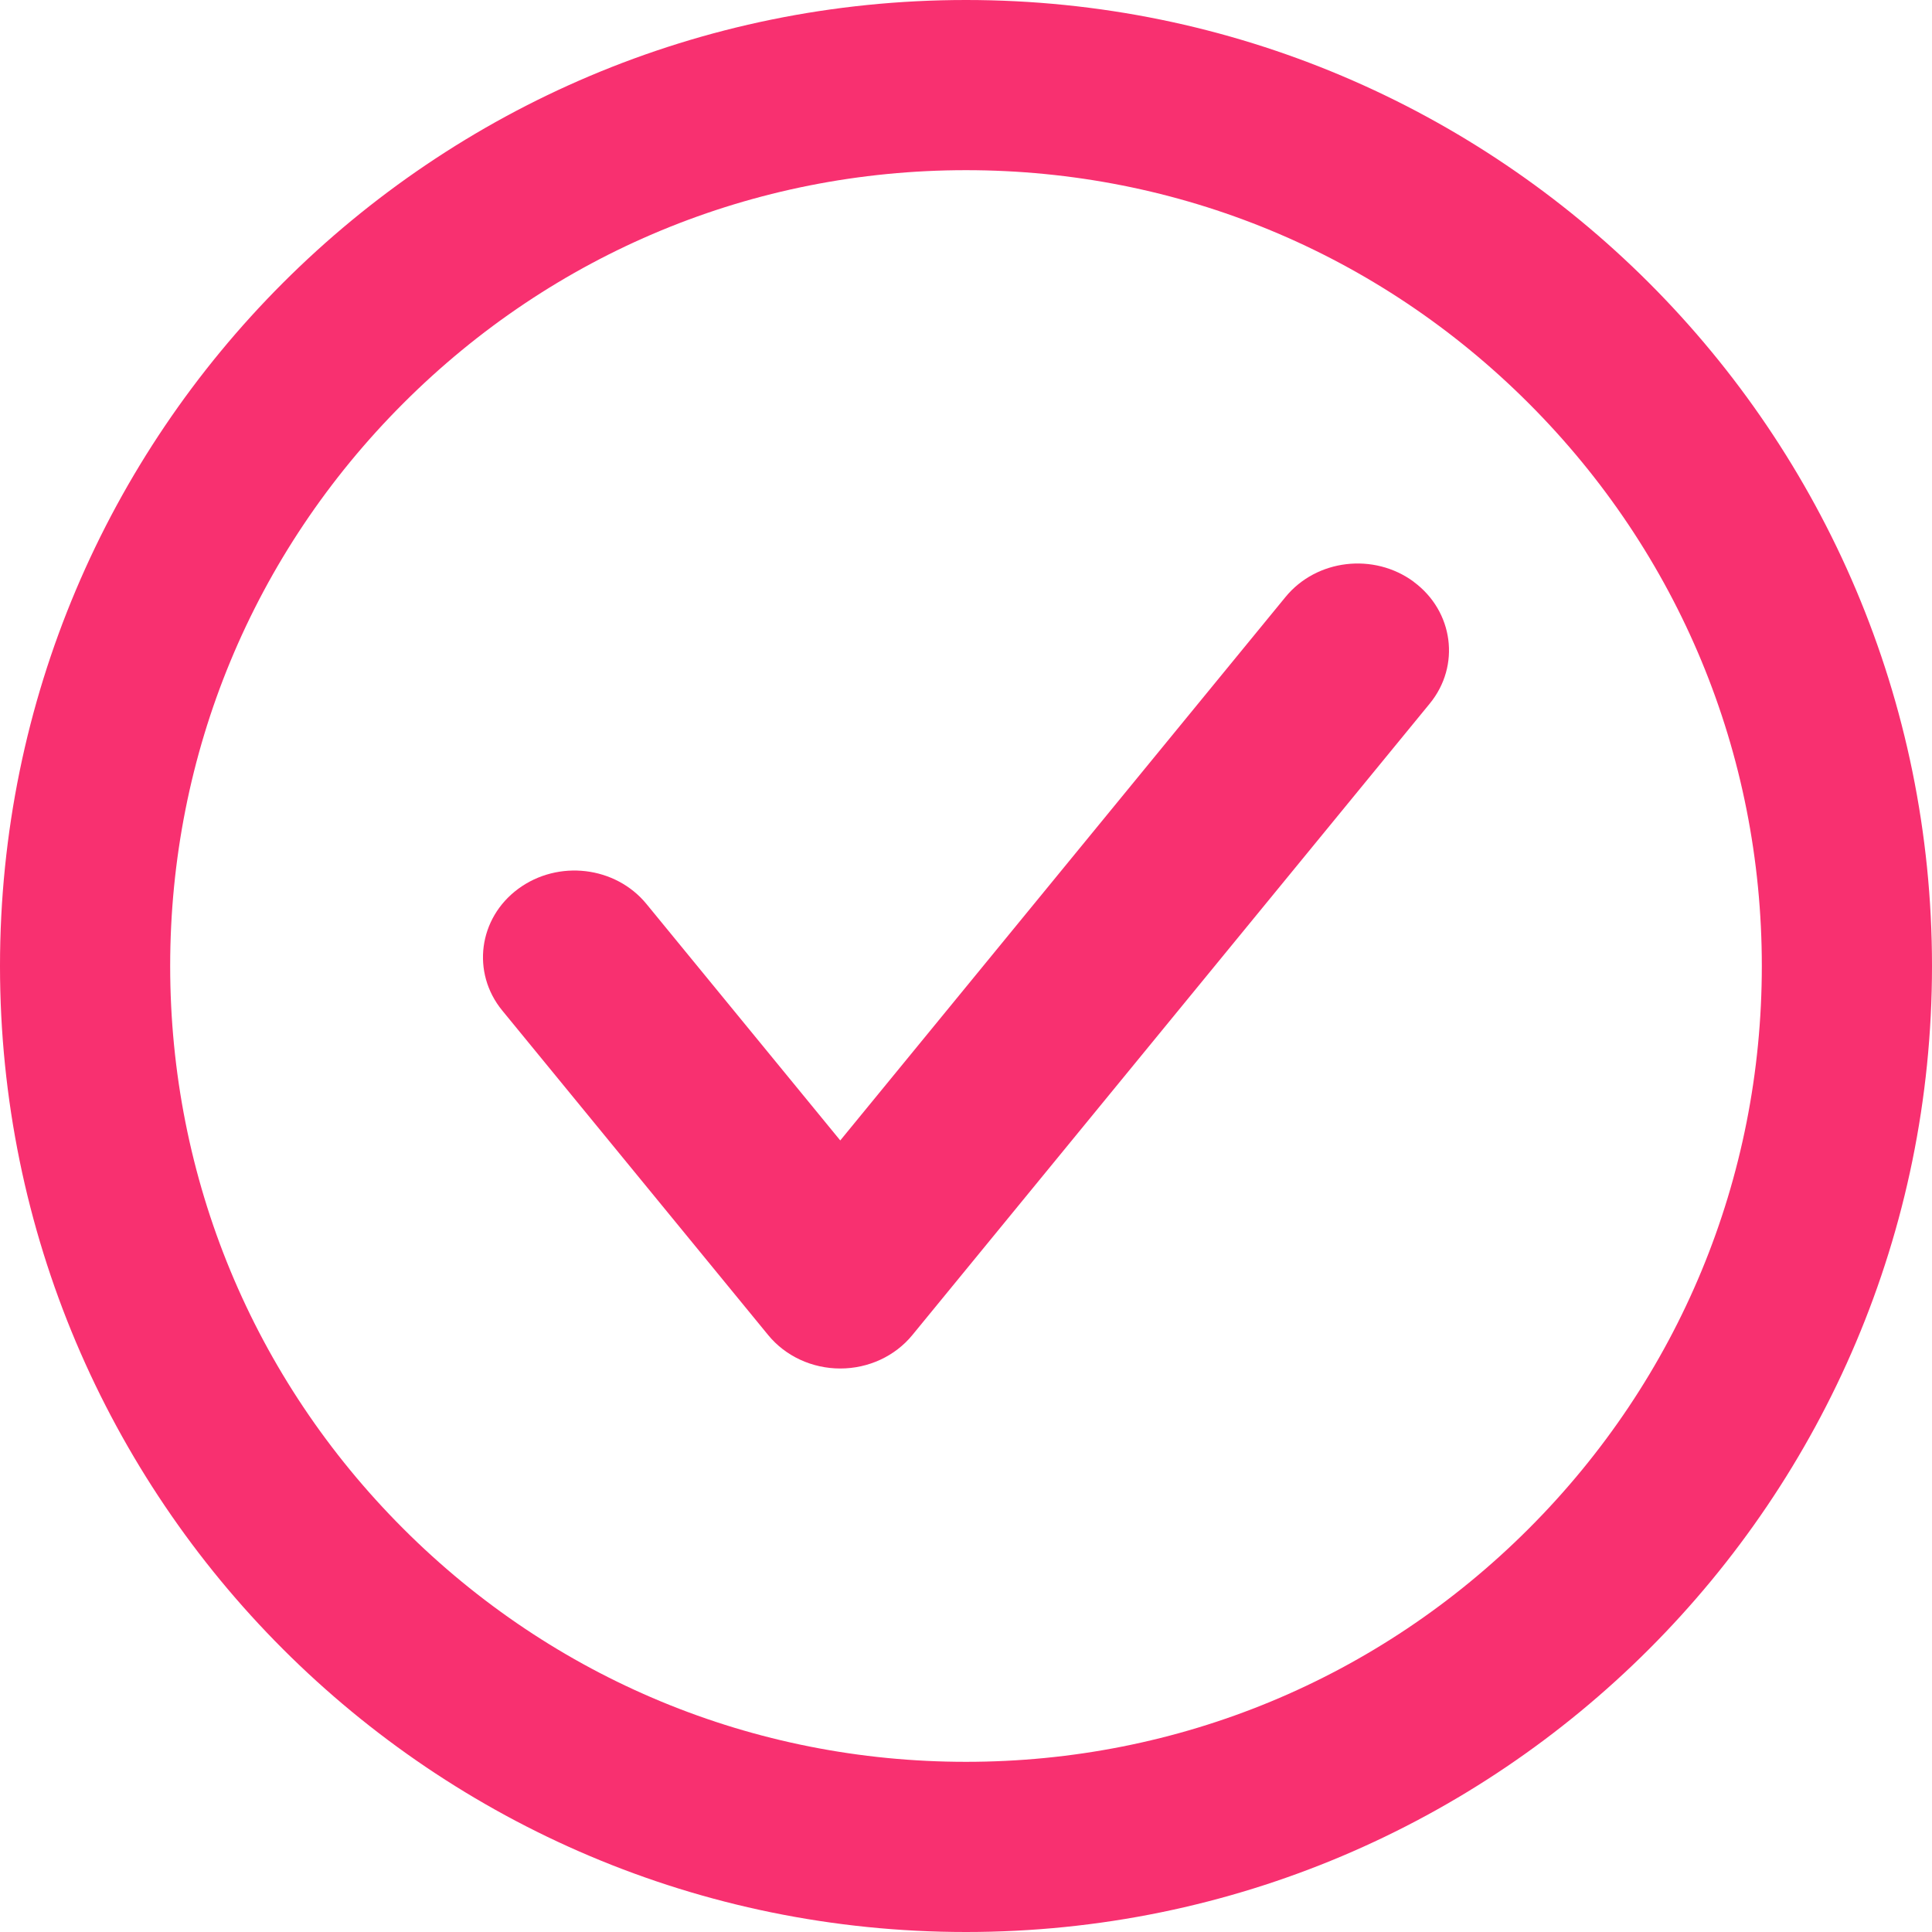 <svg width="24" height="24" viewBox="0 0 24 24" fill="none" xmlns="http://www.w3.org/2000/svg">
<path d="M12 2.114C14.64 2.114 17.123 3.143 18.99 5.01C20.857 6.877 21.886 9.36 21.886 12C21.886 14.64 20.857 17.123 18.99 18.99C17.123 20.857 14.64 21.886 12 21.886C9.36 21.886 6.877 20.857 5.01 18.99C3.143 17.123 2.114 14.64 2.114 12C2.114 9.36 3.143 6.877 5.01 5.01C6.877 3.143 9.36 2.114 12 2.114ZM12 0C5.372 0 0 5.372 0 12C0 18.628 5.372 24 12 24C18.628 24 24 18.628 24 12C24 5.372 18.627 0 12 0Z" fill="#F83070"/>
<path d="M17.562 7.227C17.067 6.862 16.354 6.946 15.969 7.416L10.438 14.167L8.031 11.23C7.646 10.76 6.934 10.676 6.438 11.041C5.943 11.406 5.854 12.083 6.239 12.553L9.542 16.584C9.757 16.847 10.088 17 10.438 17C10.789 17 11.119 16.847 11.334 16.584L17.761 8.74C18.146 8.27 18.056 7.593 17.562 7.228V7.227Z" fill="#F83070"/>
</svg>
